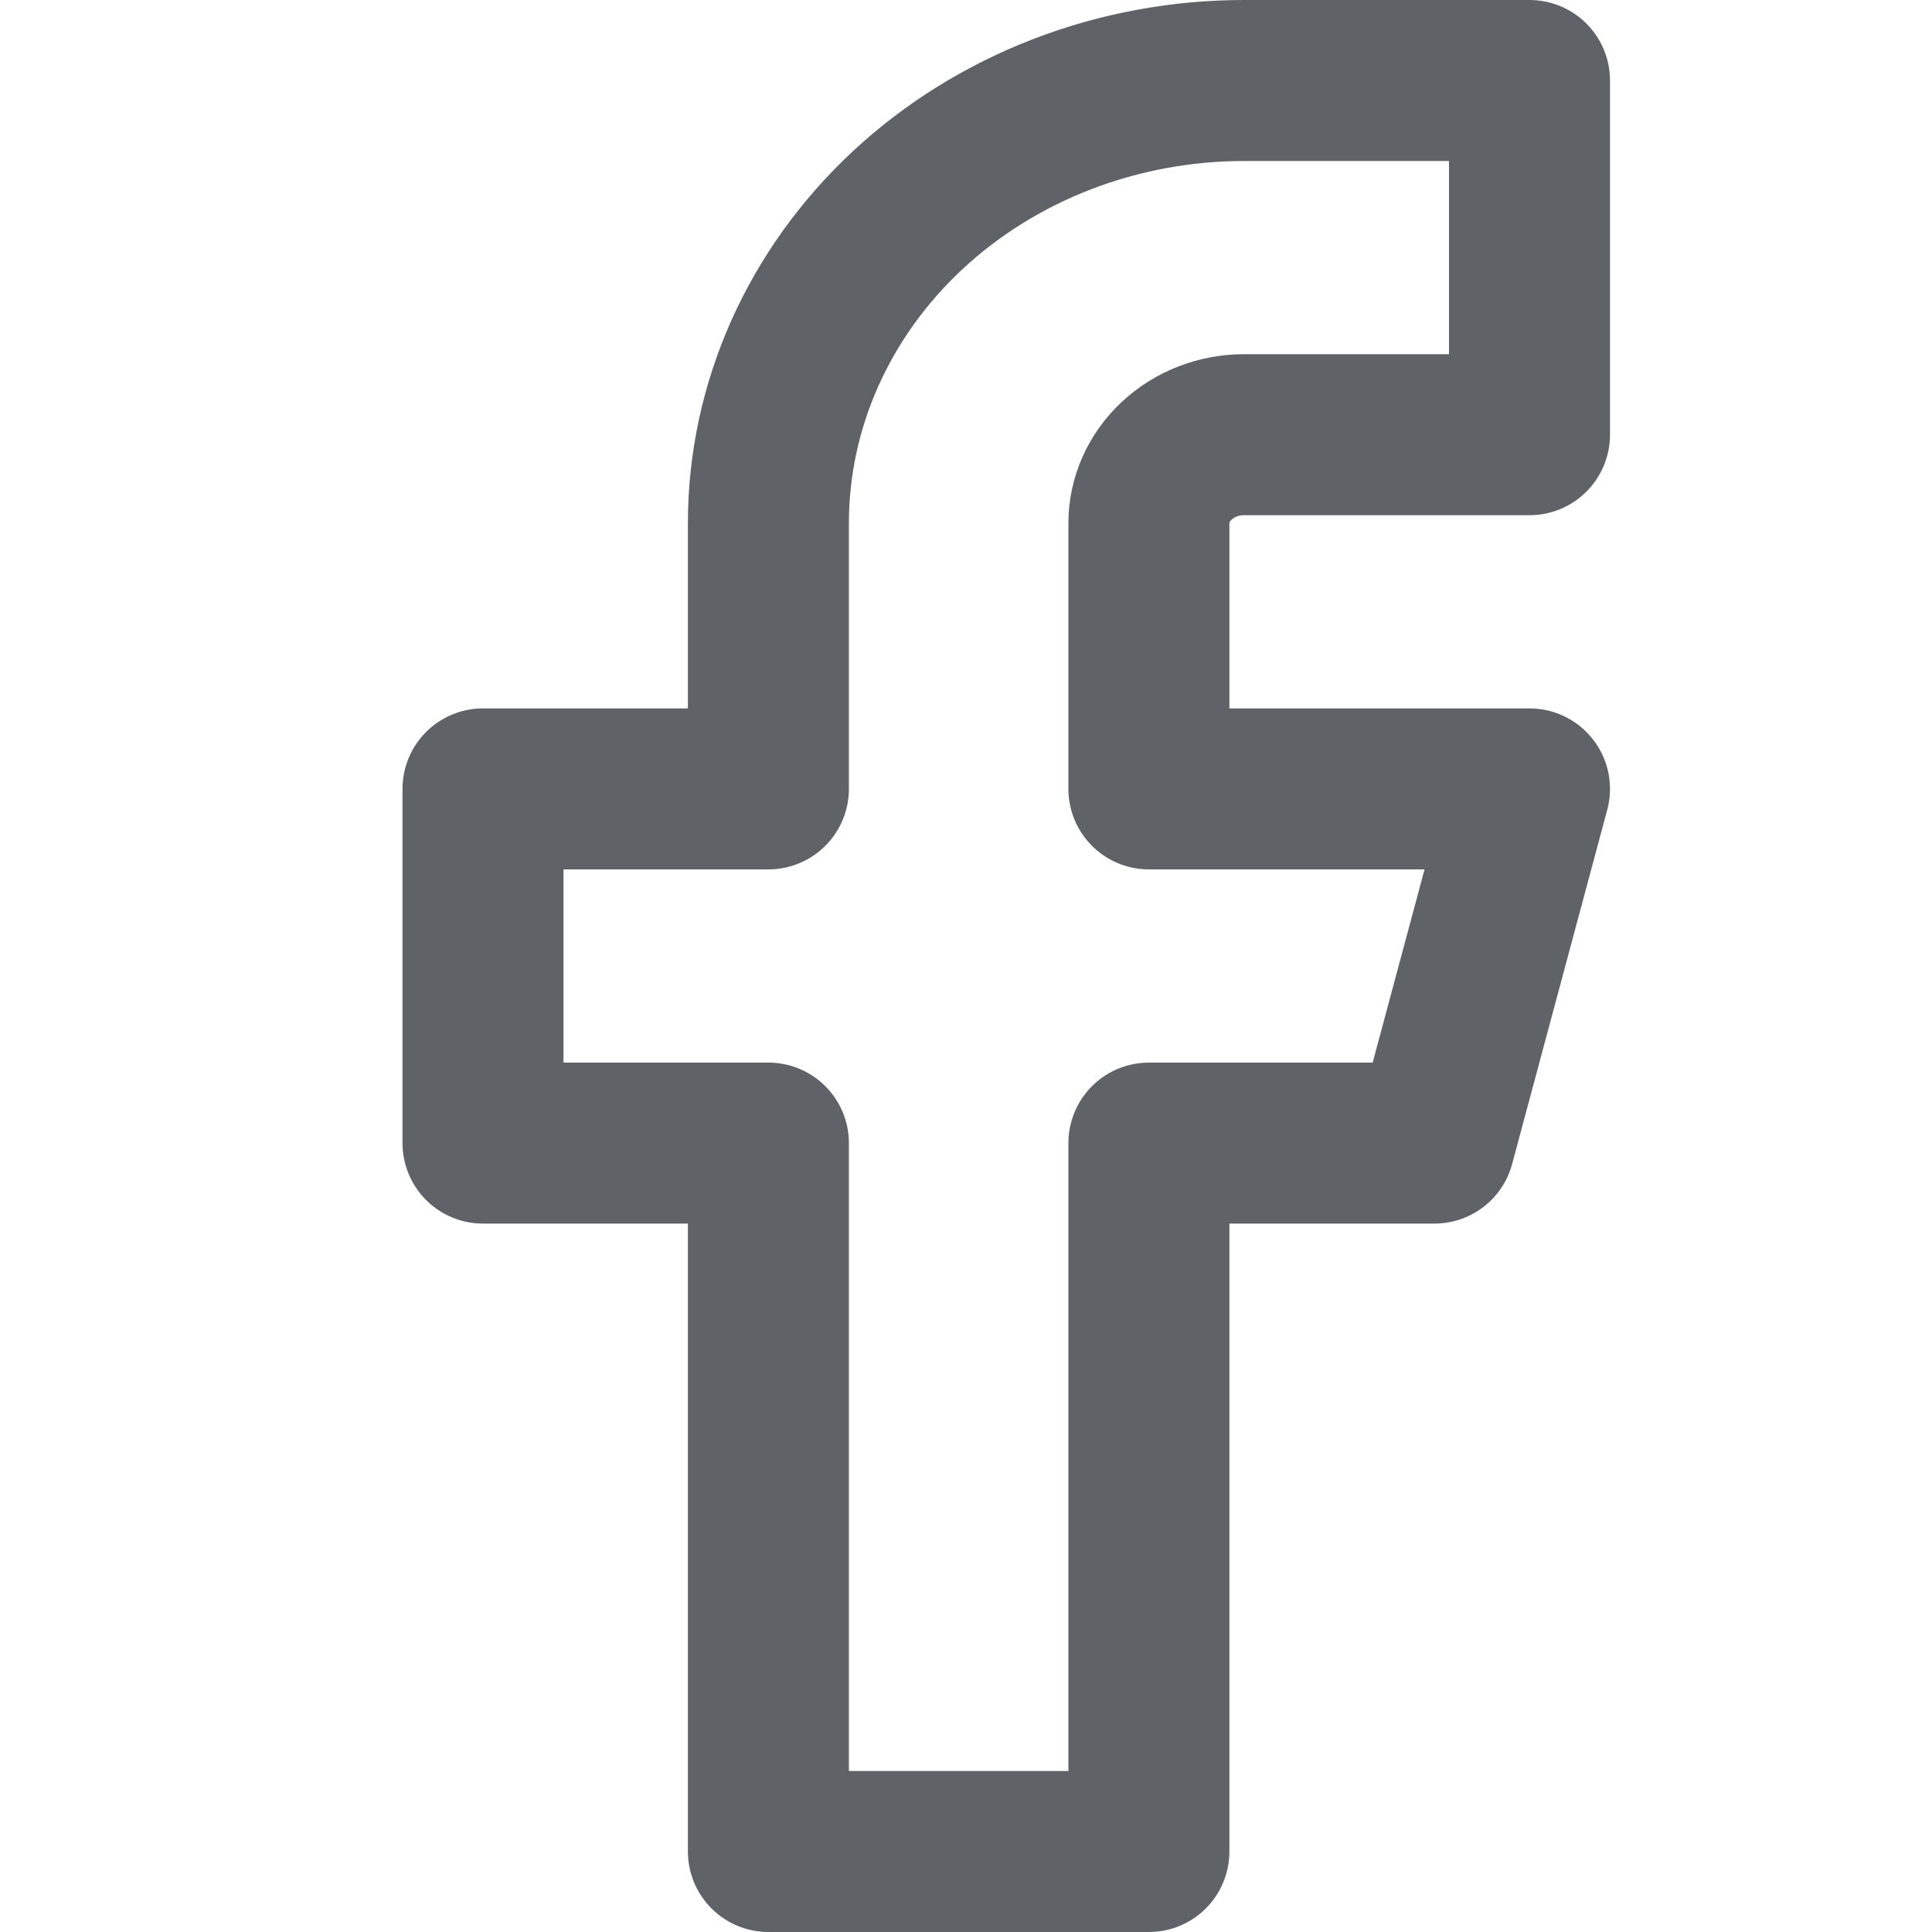 <svg width="18" height="18" viewBox="0 0 18 18" fill="none" xmlns="http://www.w3.org/2000/svg">
<path d="M14.25 0.75H11.591C10.415 0.75 9.288 1.185 8.457 1.958C7.626 2.732 7.159 3.781 7.159 4.875V7.35H4.5V10.65H7.159V17.25H10.704V10.65H13.364L14.25 7.35H10.704V4.875C10.704 4.656 10.798 4.446 10.964 4.292C11.13 4.137 11.356 4.05 11.591 4.05H14.25V0.75Z" stroke="#5F6368" stroke-width="1.5" stroke-linecap="round" stroke-linejoin="round"/>
</svg>
